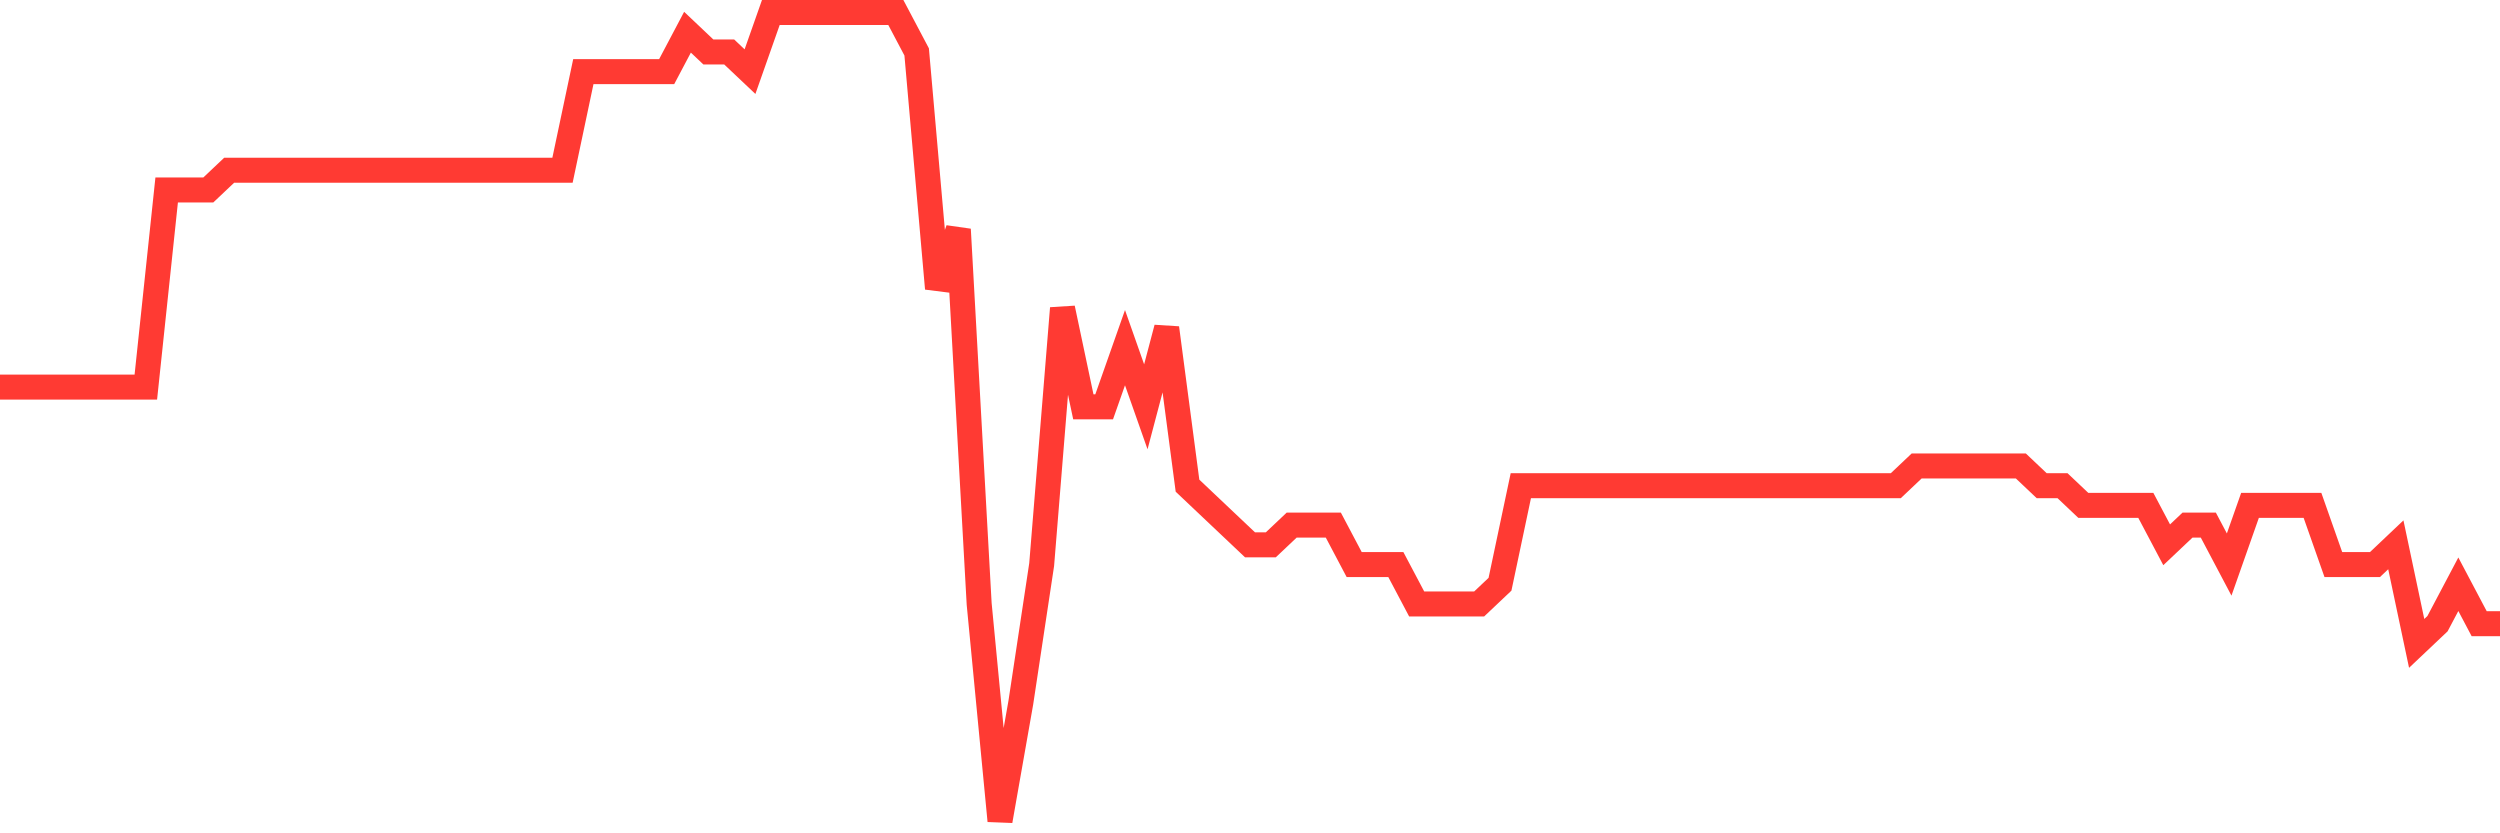 <svg
  xmlns="http://www.w3.org/2000/svg"
  xmlns:xlink="http://www.w3.org/1999/xlink"
  width="120"
  height="40"
  viewBox="0 0 120 40"
  preserveAspectRatio="none"
>
  <polyline
    points="0,18.58 1,18.58 2,18.58 3,18.58 4,18.58 5,18.58 6,18.58 7,18.58 8,9.117 9,9.117 10,9.117 11,8.171 12,8.171 13,8.171 14,8.171 15,8.171 16,8.171 17,8.171 18,8.171 19,8.171 20,8.171 21,8.171 22,8.171 23,8.171 24,8.171 25,8.171 26,8.171 27,8.171 28,3.439 29,3.439 30,3.439 31,3.439 32,3.439 33,1.546 34,2.493 35,2.493 36,3.439 37,0.6 38,0.6 39,0.6 40,0.6 41,0.6 42,0.6 43,0.6 44,2.493 45,13.849 46,11.01 47,28.99 48,39.4 49,33.722 50,27.098 51,14.795 52,19.527 53,19.527 54,16.688 55,19.527 56,15.741 57,23.312 58,24.259 59,25.205 60,26.151 61,26.151 62,25.205 63,25.205 64,25.205 65,27.098 66,27.098 67,27.098 68,28.99 69,28.99 70,28.99 71,28.99 72,28.044 73,23.312 74,23.312 75,23.312 76,23.312 77,23.312 78,23.312 79,23.312 80,23.312 81,23.312 82,23.312 83,23.312 84,23.312 85,23.312 86,23.312 87,23.312 88,23.312 89,23.312 90,23.312 91,23.312 92,22.366 93,22.366 94,22.366 95,22.366 96,22.366 97,22.366 98,23.312 99,23.312 100,24.259 101,24.259 102,24.259 103,24.259 104,26.151 105,25.205 106,25.205 107,27.098 108,24.259 109,24.259 110,24.259 111,24.259 112,27.098 113,27.098 114,27.098 115,26.151 116,30.883 117,29.937 118,28.044 119,29.937 120,29.937"
    fill="none"
    stroke="#ff3a33"
    stroke-width="1.2"
  >
  </polyline>
</svg>